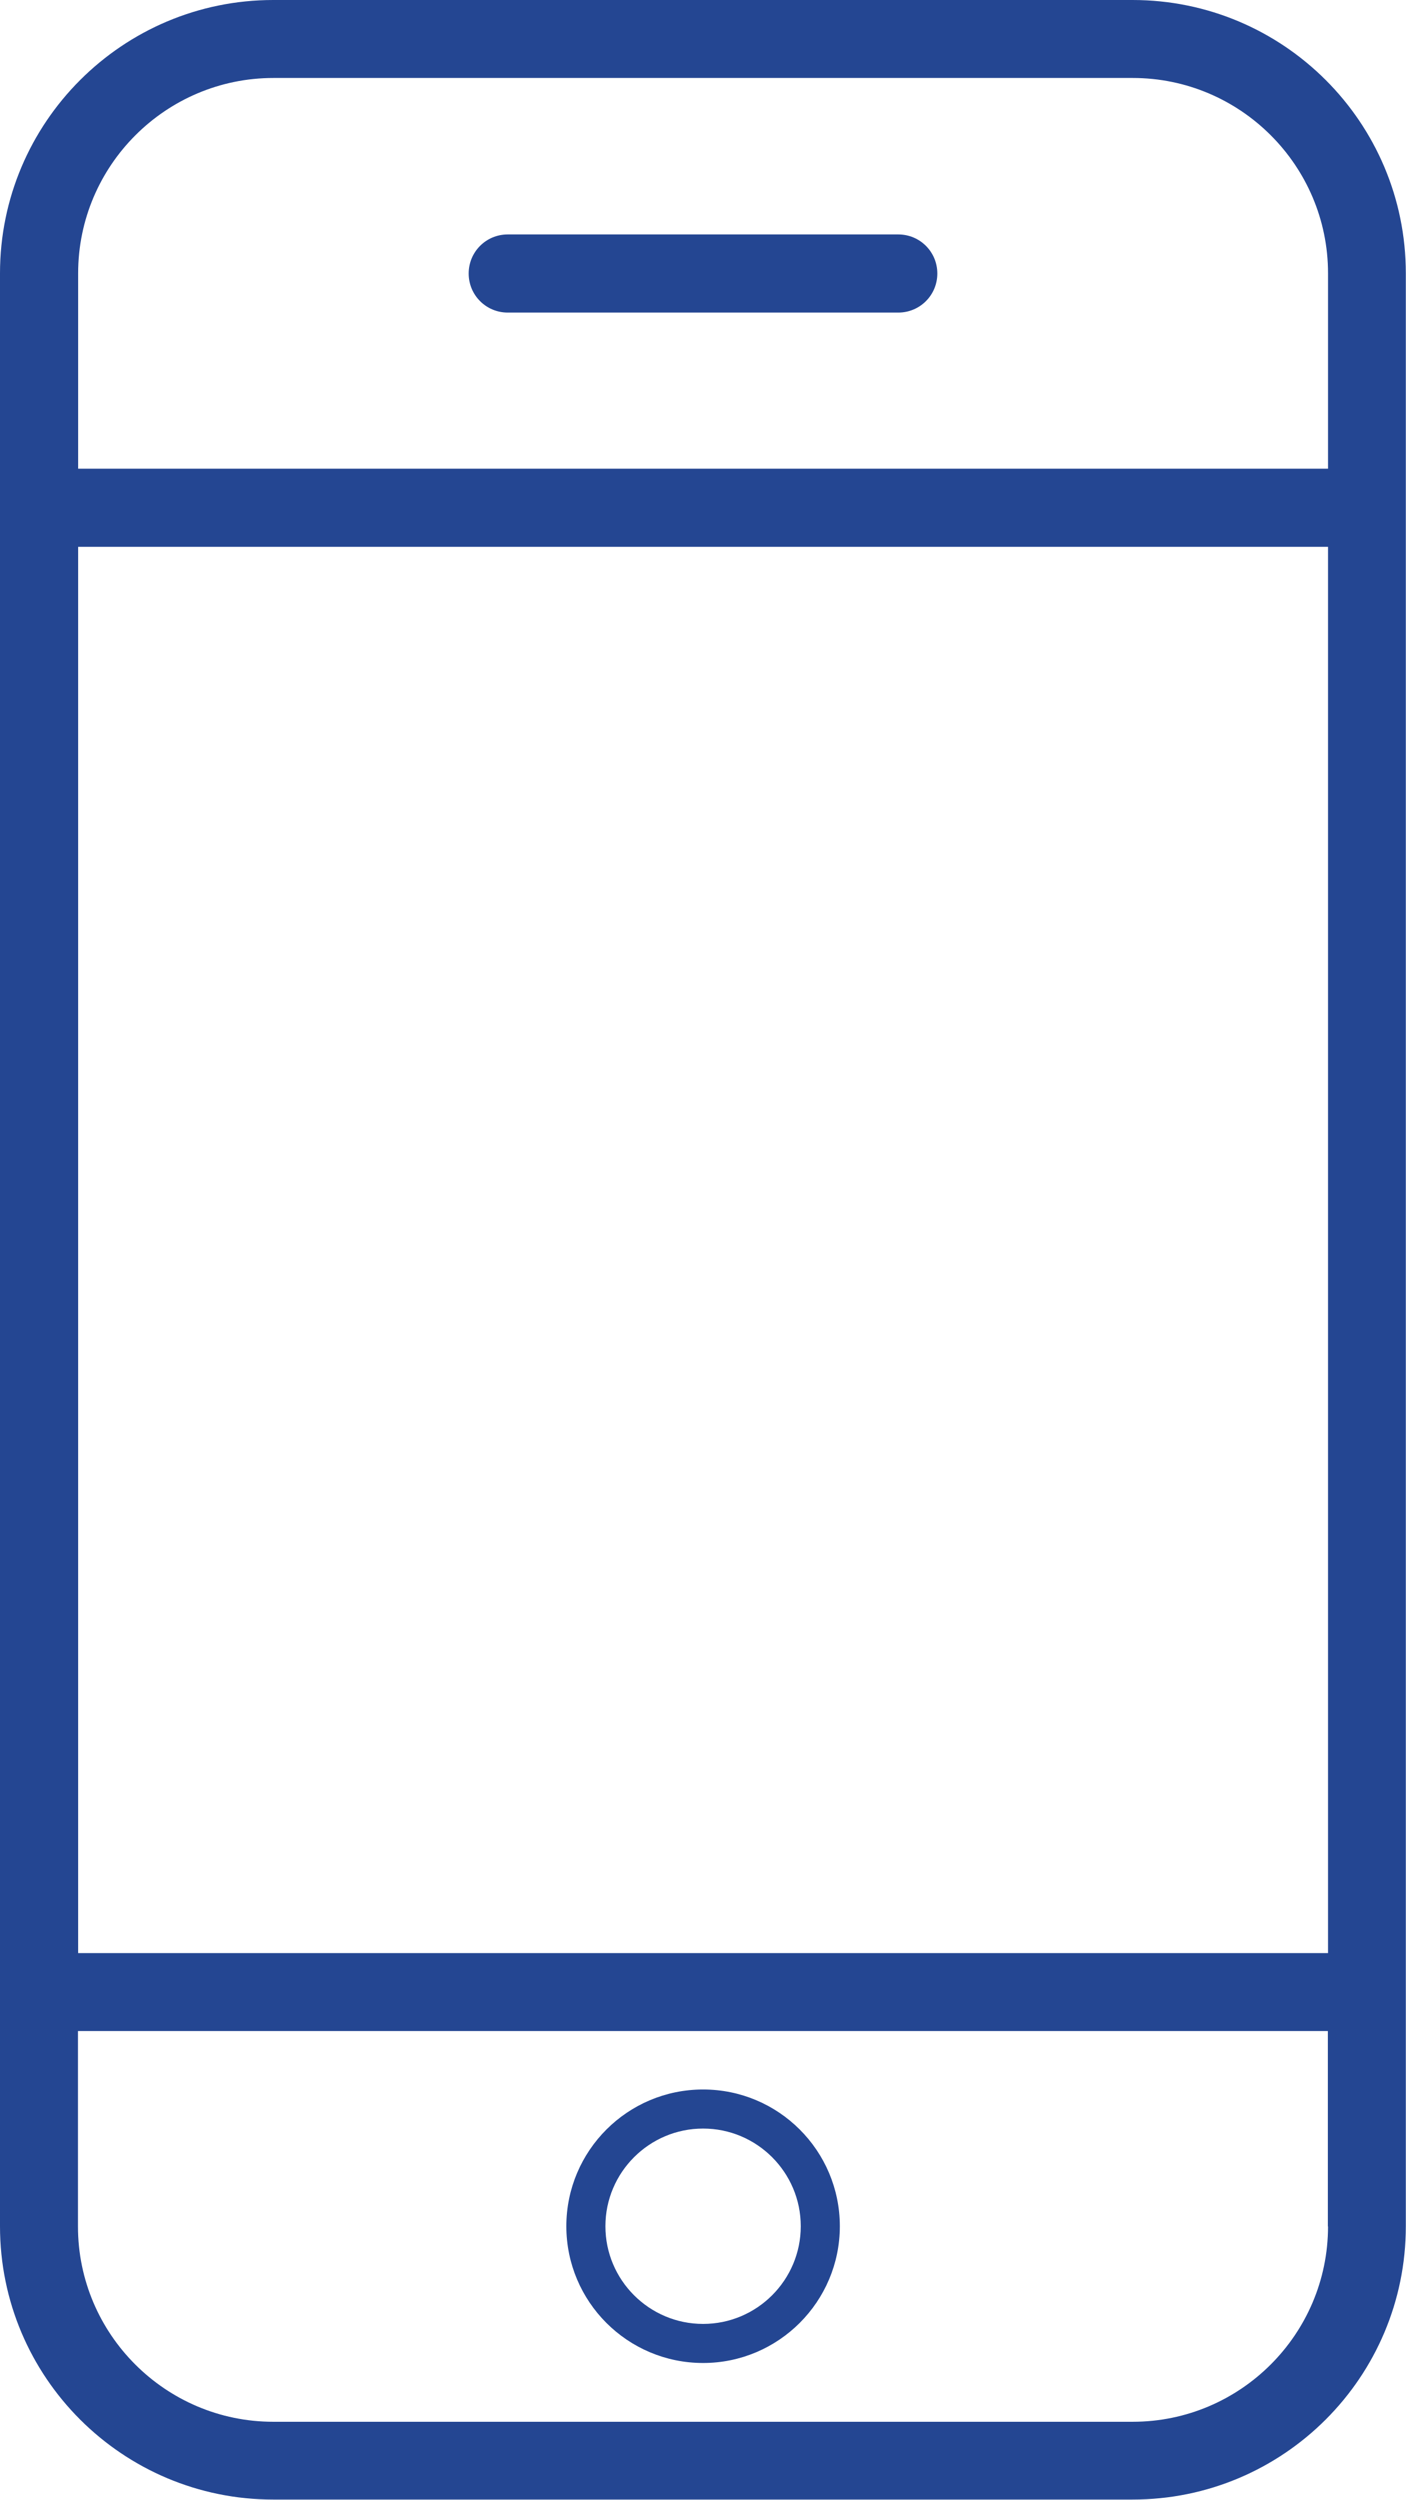 <svg id="Icon" xmlns="http://www.w3.org/2000/svg" viewBox="0 0 79.89 142.03">
    <defs>
        <style>
            .cls-1{fill:#244692}
        </style>
    </defs>
    <path class="cls-1" d="M64.36 0H15.53C6.96 0 0 6.96 0 15.53v110.96c0 8.58 6.96 15.53 15.53 15.53h48.82c8.58 0 15.53-6.96 15.53-15.53V15.53C79.88 6.95 72.92 0 64.35 0zm11.1 126.5c0 6.12-4.98 11.1-11.1 11.1H15.53c-6.12 0-11.1-4.98-11.1-11.1v-11.1h71.02v11.1zm0-15.53H4.44v-79.9h71.02v79.89zM4.44 26.63v-11.1c0-6.12 4.98-11.1 11.1-11.1h48.82c6.12 0 11.1 4.98 11.1 11.1v11.1H4.44z"/>
    <path class="cls-1" d="M51.04 13.32H28.85c-1.23 0-2.22.99-2.22 2.22s.99 2.22 2.22 2.22h22.19c1.23 0 2.22-.99 2.22-2.22s-.99-2.22-2.22-2.22zM39.95 134.26c4.28 0 7.77-3.48 7.77-7.77s-3.48-7.77-7.77-7.77-7.77 3.48-7.77 7.77 3.48 7.77 7.77 7.77zm0-13.32c3.06 0 5.55 2.49 5.55 5.55s-2.49 5.55-5.55 5.55-5.55-2.49-5.55-5.55 2.49-5.55 5.55-5.55z"/>
</svg>
